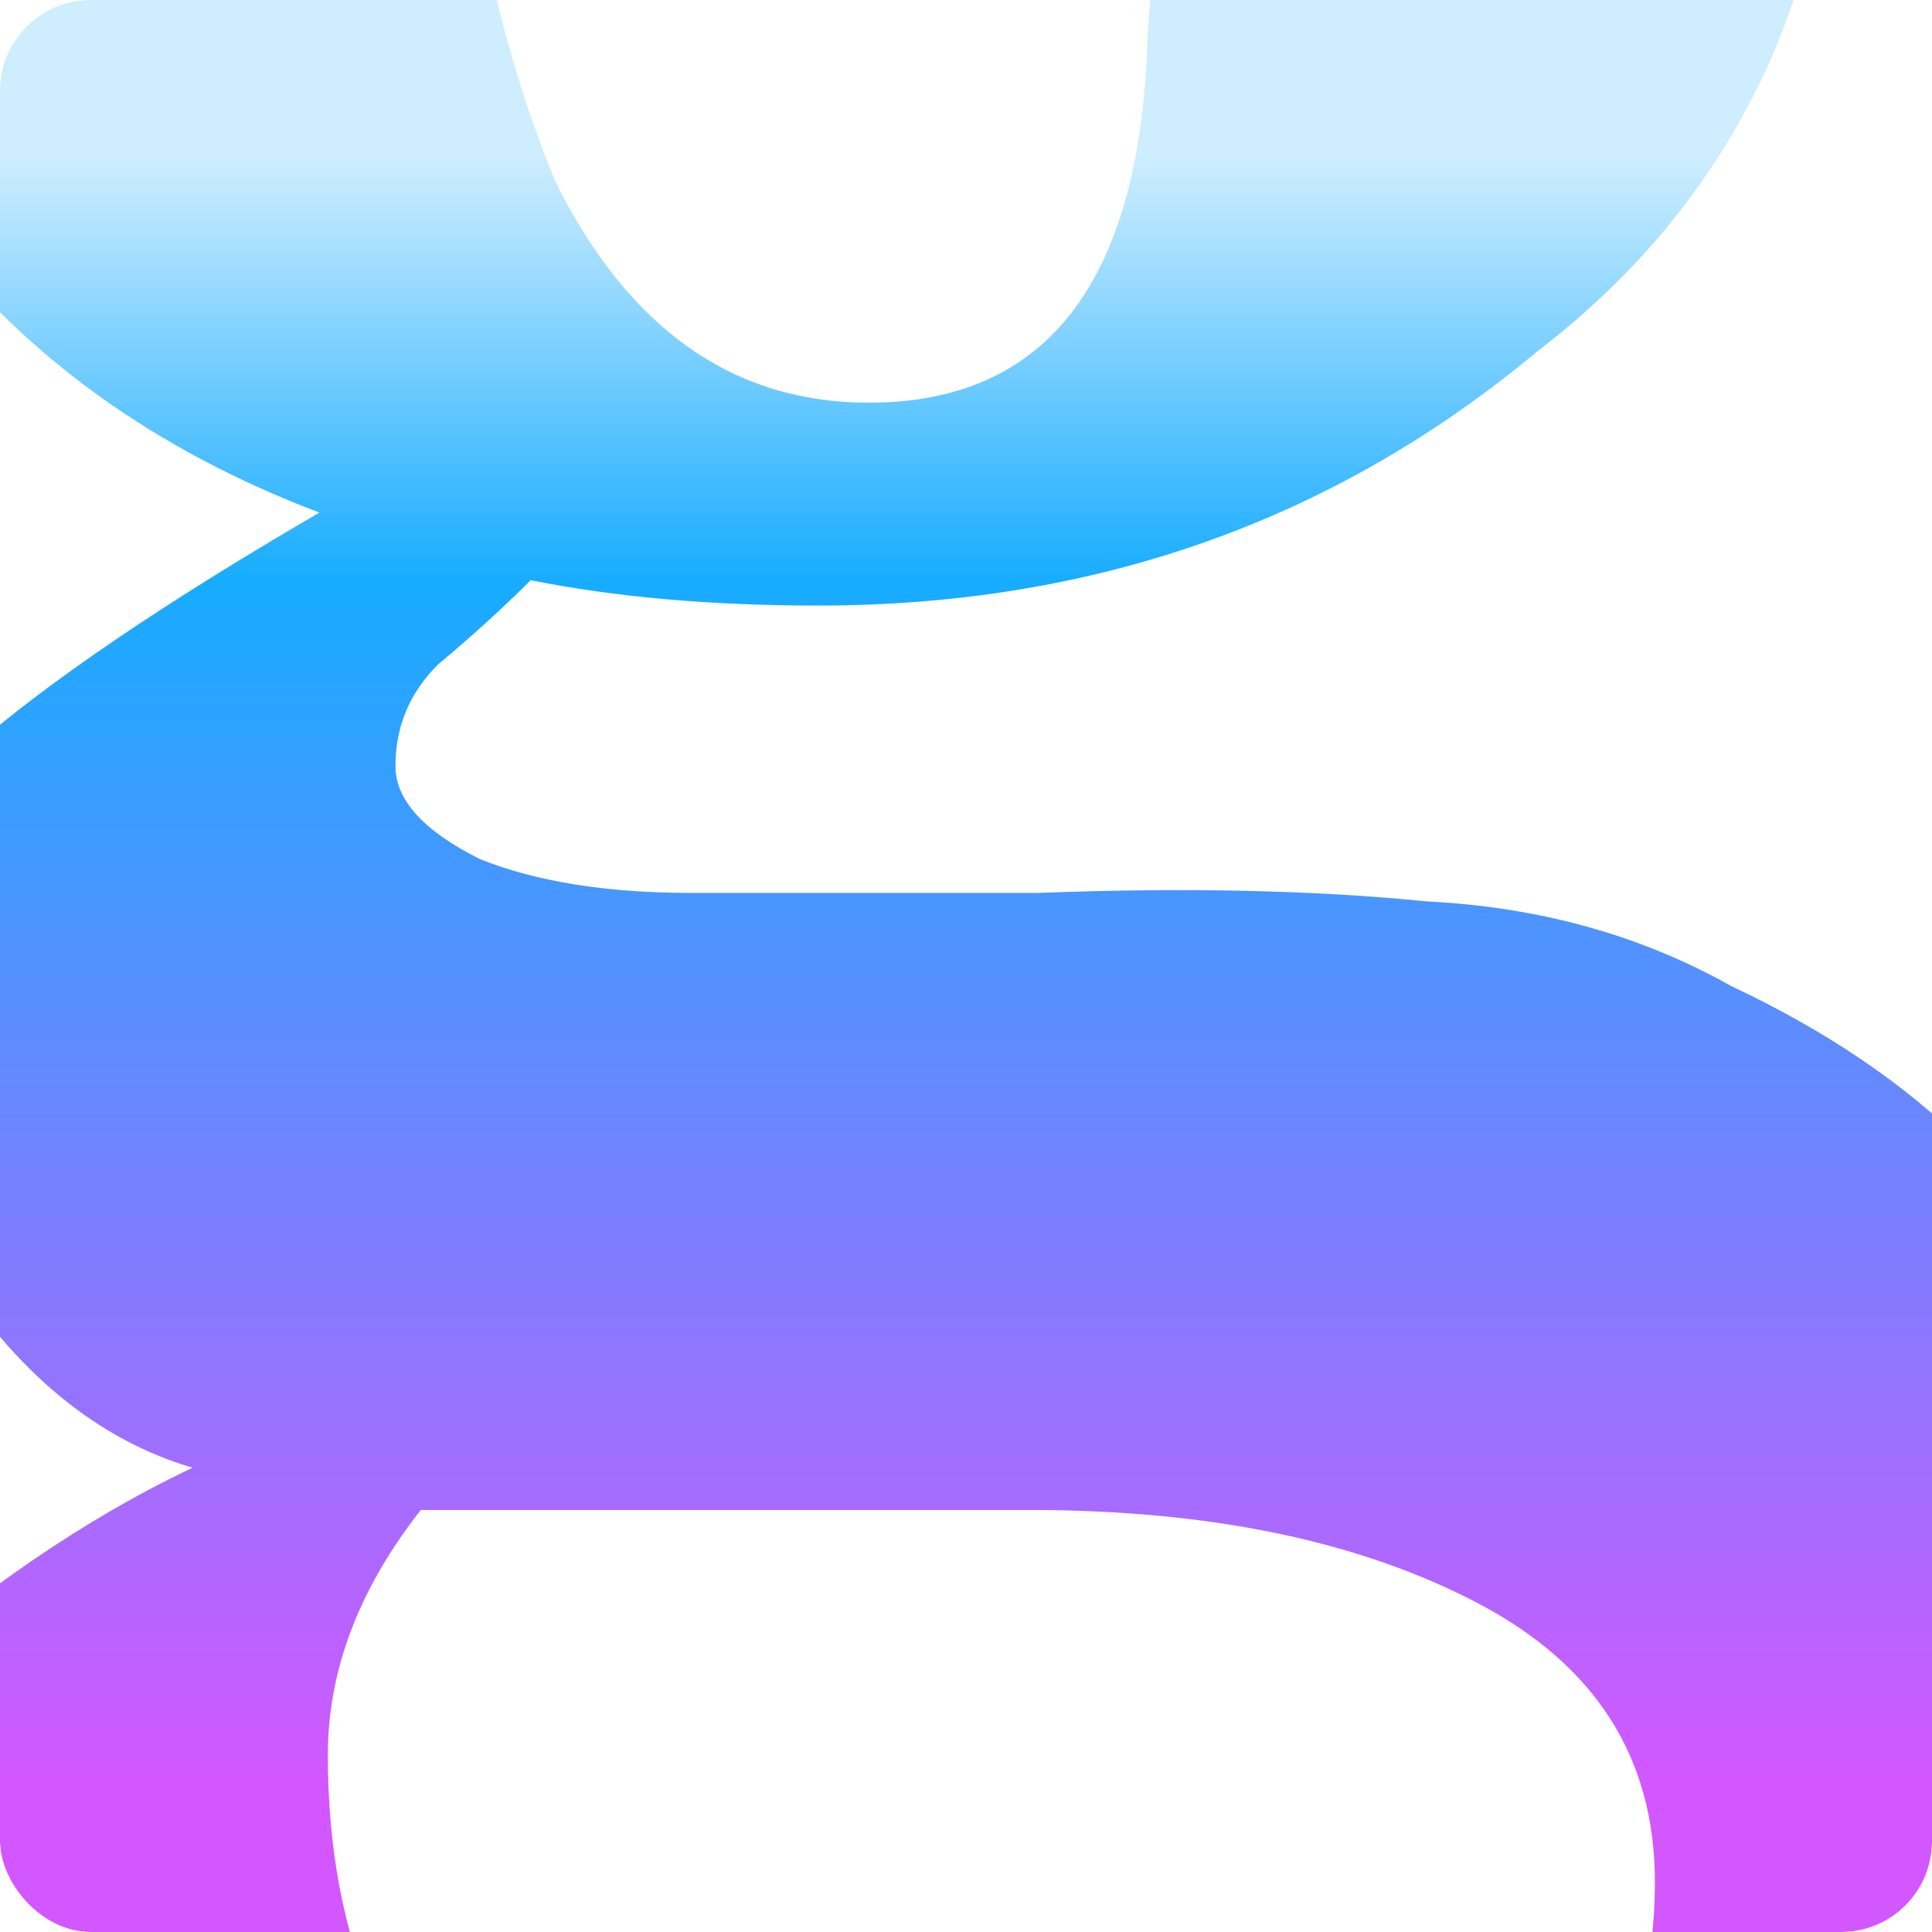 <svg width="128" height="128" viewBox="0 0 128 128" fill="none" xmlns="http://www.w3.org/2000/svg">
<g clip-path="url(#clip0_1_2)">
<g filter="url(#filter0_i_1_2)">
<path d="M136.52 -40.52C126.44 -41.267 120.093 -41.827 117.48 -42.2C114.867 -42.573 113.56 -42.387 113.56 -41.64C118.787 -33.8 121.4 -25.587 121.4 -17C121.4 -8.413 119.72 -0.76 116.36 5.96C113 12.68 108.147 18.467 101.8 23.32C88.36 34.52 72.493 40.12 54.2 40.12C47.107 40.12 40.76 39.56 35.16 38.44C33.293 40.307 31.24 42.173 29 44.04C27.133 45.907 26.2 48.147 26.2 50.76C26.2 53 28.067 55.053 31.8 56.92C35.533 58.413 40.2 59.16 45.8 59.16C51.773 59.16 59.427 59.16 68.76 59.16C78.467 58.787 87.053 58.973 94.52 59.72C101.987 60.093 108.707 61.96 114.68 65.32C121.027 68.307 126.253 71.853 130.36 75.96C138.2 83.8 142.12 92.573 142.12 102.28C142.12 111.987 139.32 121.507 133.72 130.84C128.12 140.173 120.653 148.013 111.32 154.36C91.16 168.547 68.387 175.64 43 175.64C24.707 175.64 9.773 171.72 -1.8 163.88C-13 156.04 -18.6 145.773 -18.6 133.08C-18.6 125.613 -15.24 118.52 -8.52 111.8C-1.427 105.453 5.667 100.6 12.76 97.24C6.413 95.373 1 90.893 -3.48 83.8C-7.587 76.333 -9.64 68.68 -9.64 60.84C-9.64 54.867 0.627 45.907 21.16 33.96C10.333 29.853 1.747 23.693 -4.6 15.48C-10.573 6.893 -13.56 -2.067 -13.56 -11.4C-13.56 -20.733 -11.88 -28.573 -8.52 -34.92C-4.787 -41.64 0.067 -47.613 6.04 -52.84C18.733 -63.293 34.6 -68.52 53.64 -68.52C70.44 -68.52 83.507 -65.533 92.84 -59.56C93.587 -58.813 94.333 -58.44 95.08 -58.44L141.56 -62.92C144.173 -61.427 145.48 -59.933 145.48 -58.44C145.48 -57.32 144.36 -54.333 142.12 -49.48C140.253 -44.627 138.387 -41.64 136.52 -40.52ZM27.88 100.04C23.773 105.267 21.72 110.68 21.72 116.28C21.72 128.6 25.827 138.12 34.04 144.84C42.253 151.56 51.773 154.92 62.6 154.92C73.8 154.92 82.2 153.8 87.8 151.56C93.4 149.693 97.88 147.267 101.24 144.28C106.84 139.427 109.64 132.893 109.64 124.68C109.64 116.467 105.72 110.307 97.88 106.2C90.04 102.093 80.147 100.04 68.2 100.04H27.88ZM51.96 -55.08C40.013 -55.08 33.293 -47.24 31.8 -31.56C31.427 -27.08 31.24 -22.413 31.24 -17.56C31.24 -13.08 31.613 -8.04 32.36 -2.44C33.48 2.787 34.973 7.64 36.84 12.12C41.693 21.827 48.6 26.68 57.56 26.68C69.507 26.68 75.667 18.467 76.04 2.04C76.413 -2.067 76.6 -6.36 76.6 -10.84C76.6 -15.32 76.227 -20.173 75.48 -25.4C74.733 -31 73.427 -36.04 71.56 -40.52C67.08 -50.227 60.547 -55.08 51.96 -55.08Z" fill="url(#paint0_linear_1_2)"/>
</g>
</g>
<defs>
<filter id="filter0_i_1_2" x="-18.6" y="-68.52" width="164.08" height="244.16" filterUnits="userSpaceOnUse" color-interpolation-filters="sRGB">
<feFlood flood-opacity="0" result="BackgroundImageFix"/>
<feBlend mode="normal" in="SourceGraphic" in2="BackgroundImageFix" result="shape"/>
<feColorMatrix in="SourceAlpha" type="matrix" values="0 0 0 0 0 0 0 0 0 0 0 0 0 0 0 0 0 0 127 0" result="hardAlpha"/>
<feOffset/>
<feGaussianBlur stdDeviation="32"/>
<feComposite in2="hardAlpha" operator="arithmetic" k2="-1" k3="1"/>
<feColorMatrix type="matrix" values="0 0 0 0 0 0 0 0 0 0 0 0 0 0 0 0 0 0 0.1 0"/>
<feBlend mode="normal" in2="shape" result="effect1_innerShadow_1_2"/>
</filter>
<linearGradient id="paint0_linear_1_2" x1="61" y1="10.5" x2="61" y2="118.5" gradientUnits="userSpaceOnUse">
<stop stop-color="#CEEDFF"/>
<stop offset="0.26" stop-color="#17ACFF"/>
<stop offset="1" stop-color="#D357FF"/>
</linearGradient>
<clipPath id="clip0_1_2">
<rect width="128" height="128" rx="6" fill="white"/>
</clipPath>
</defs>
</svg>
